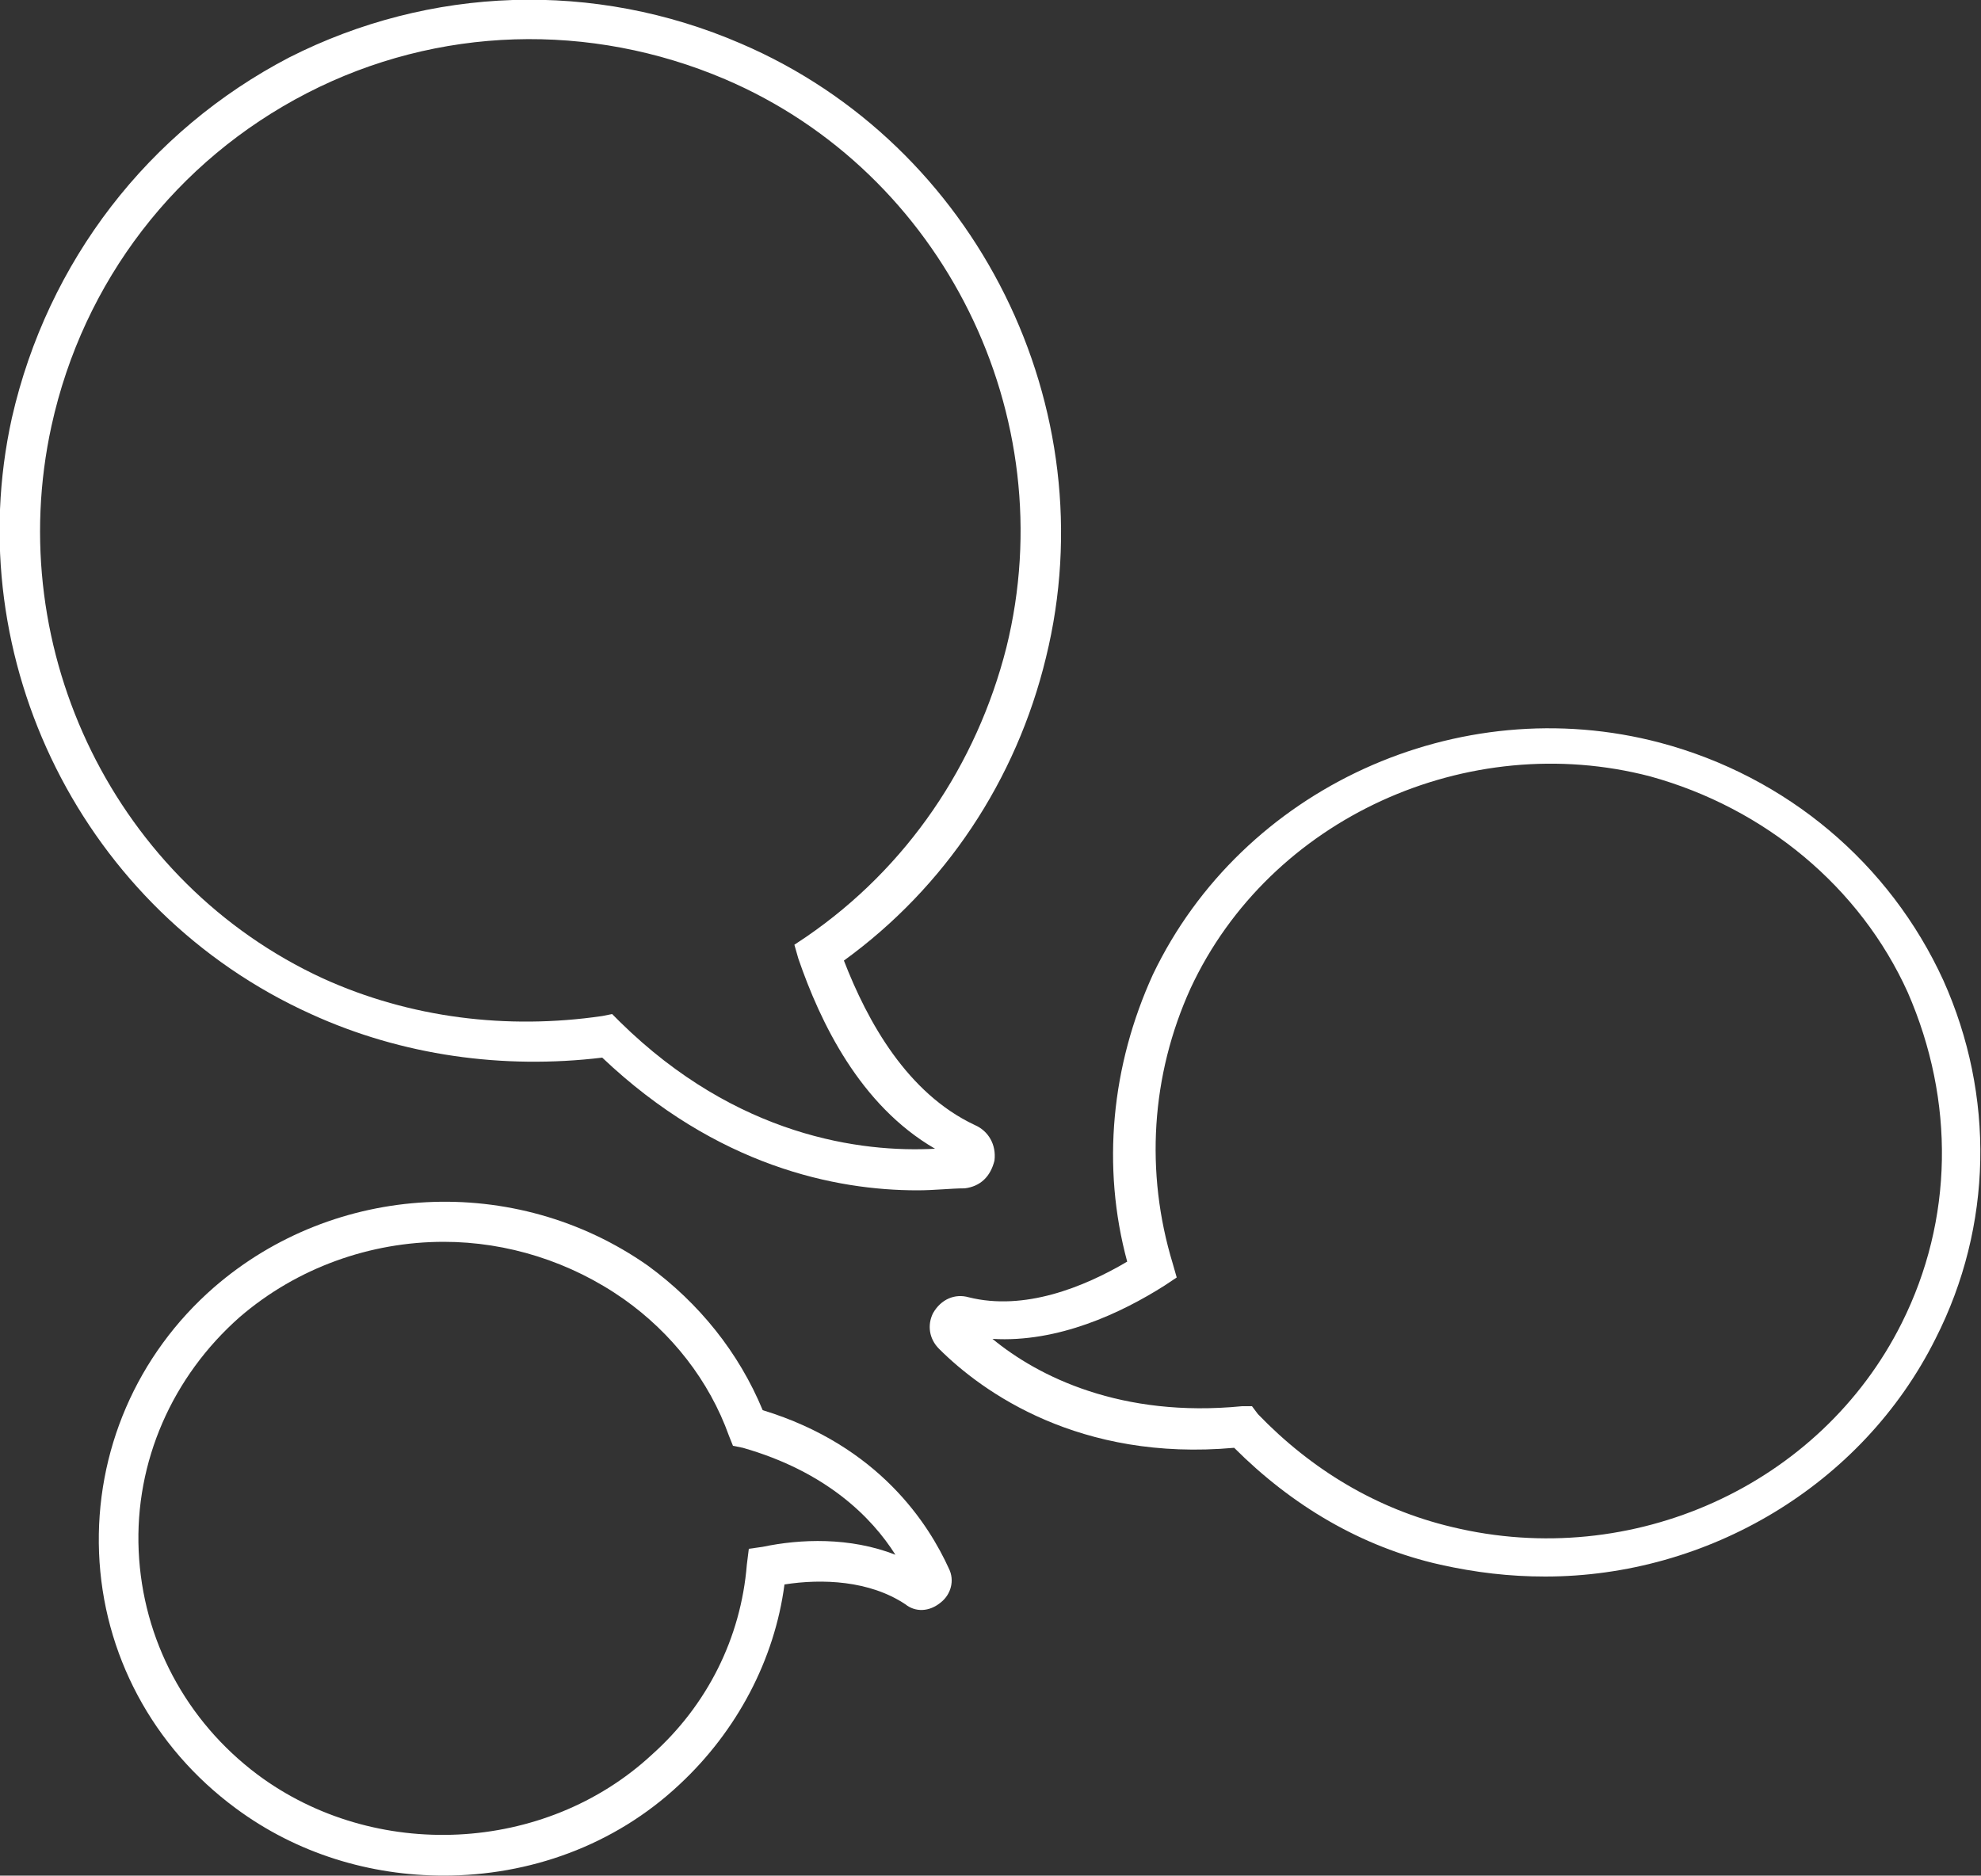 <?xml version="1.0" encoding="utf-8"?>
<svg version="1.1" xmlns="http://www.w3.org/2000/svg" xmlns:xlink="http://www.w3.org/1999/xlink" x="0px" y="0px" viewBox="0 0 100 94.7" style="enable-background:new 0 0 100 94.7;" xml:space="preserve" width="100" height="94.7">
<rect x="0" y="0" width="100" height="94.7" fill="#333333" stroke="none"/>
<g>
	<path fill="#FFF" d="M15.7,51.2c4.6,2.1,9.7,2.8,14.7,2.2c5.8,5.5,11.8,6.7,15.9,6.7c0.9,0,1.7-0.1,2.4-0.1
		c0.8-0.1,1.3-0.6,1.5-1.4c0.1-0.8-0.3-1.5-1-1.8c-3.4-1.6-5.4-5.2-6.6-8.3c5.1-3.7,8.7-9.1,10.2-15.3c3.1-12.6-3.5-25.9-15.4-31
		C30-1,21.7-0.7,14.6,2.9C7.5,6.6,2.4,13.2,0.6,21.1C-2.1,33.3,4.2,46,15.7,51.2z M2.6,21.5C4.2,14.2,8.9,8.1,15.5,4.7
		C22.1,1.3,29.8,1.1,36.6,4c11,4.7,17.1,17,14.2,28.7c-1.5,5.9-5,11.1-10.1,14.6l-0.6,0.4l0.2,0.7c1.1,3.2,3.1,7.4,6.9,9.6
		c-3.7,0.2-10-0.6-15.9-6.4l-0.4-0.4l-0.5,0.1c-4.8,0.7-9.7,0.1-14.1-1.9C5.9,44.6,0.1,32.9,2.6,21.5z"/>
	<path fill="#FFF" d="M98.1,49.5c-2.7-5.9-7.9-10.3-14.3-12c-10.2-2.7-21.1,2.3-25.6,11.7c-2.1,4.6-2.6,9.7-1.3,14.5
		c-2.2,1.3-5.2,2.5-8,1.8h0c-0.7-0.2-1.4,0.1-1.8,0.8c-0.3,0.6-0.2,1.3,0.3,1.8c2.2,2.2,7.1,5.7,14.9,5c2.9,2.9,6.4,5,10.4,5.9
		c1.8,0.4,3.5,0.6,5.3,0.6c8.2,0,16-4.6,19.7-12C100.6,61.9,100.7,55.3,98.1,49.5z M96,66.8C91.9,75,82.4,79.3,73.3,77.1
		c-3.8-0.9-7.1-2.9-9.8-5.7L63.2,71l-0.5,0c-6.1,0.6-10.3-1.5-12.6-3.4c3.3,0.2,6.5-1.3,8.7-2.7l0.6-0.4l-0.2-0.7
		c-1.4-4.6-1.1-9.5,0.9-13.9c4-8.6,14-13.1,23.2-10.7c5.8,1.6,10.6,5.6,13,10.9C98.7,55.6,98.6,61.6,96,66.8z"/>
	<path fill="#FFF" d="M38.5,71.2c-1.2-2.9-3.2-5.4-5.8-7.3C26,59.2,16.9,59.7,10.8,65c-3.9,3.4-6,8.3-5.8,13.4
		c0.2,5.1,2.7,9.8,6.9,12.9c3.1,2.3,6.8,3.4,10.5,3.4c4.3,0,8.6-1.5,11.9-4.6c2.9-2.7,4.8-6.3,5.3-10.1c1.9-0.3,4.3-0.2,6.1,1l0,0
		c0.5,0.4,1.2,0.4,1.8-0.1c0.5-0.4,0.7-1.1,0.4-1.7C46.9,77,44.4,73,38.5,71.2z M38.5,78.1l-0.7,0.1L37.7,79c-0.3,3.7-2,7.1-4.8,9.6
		c-5.4,5-14,5.4-19.9,1C9.4,86.9,7.2,82.8,7,78.3c-0.2-4.5,1.7-8.8,5.1-11.8c2.9-2.5,6.6-3.8,10.3-3.8c3.2,0,6.4,1,9.1,2.9
		c2.4,1.7,4.3,4.1,5.3,6.9l0.2,0.5l0.5,0.1c4.2,1.2,6.5,3.5,7.7,5.4C42.9,77.6,40.4,77.7,38.5,78.1z"/>
</g>
</svg>
